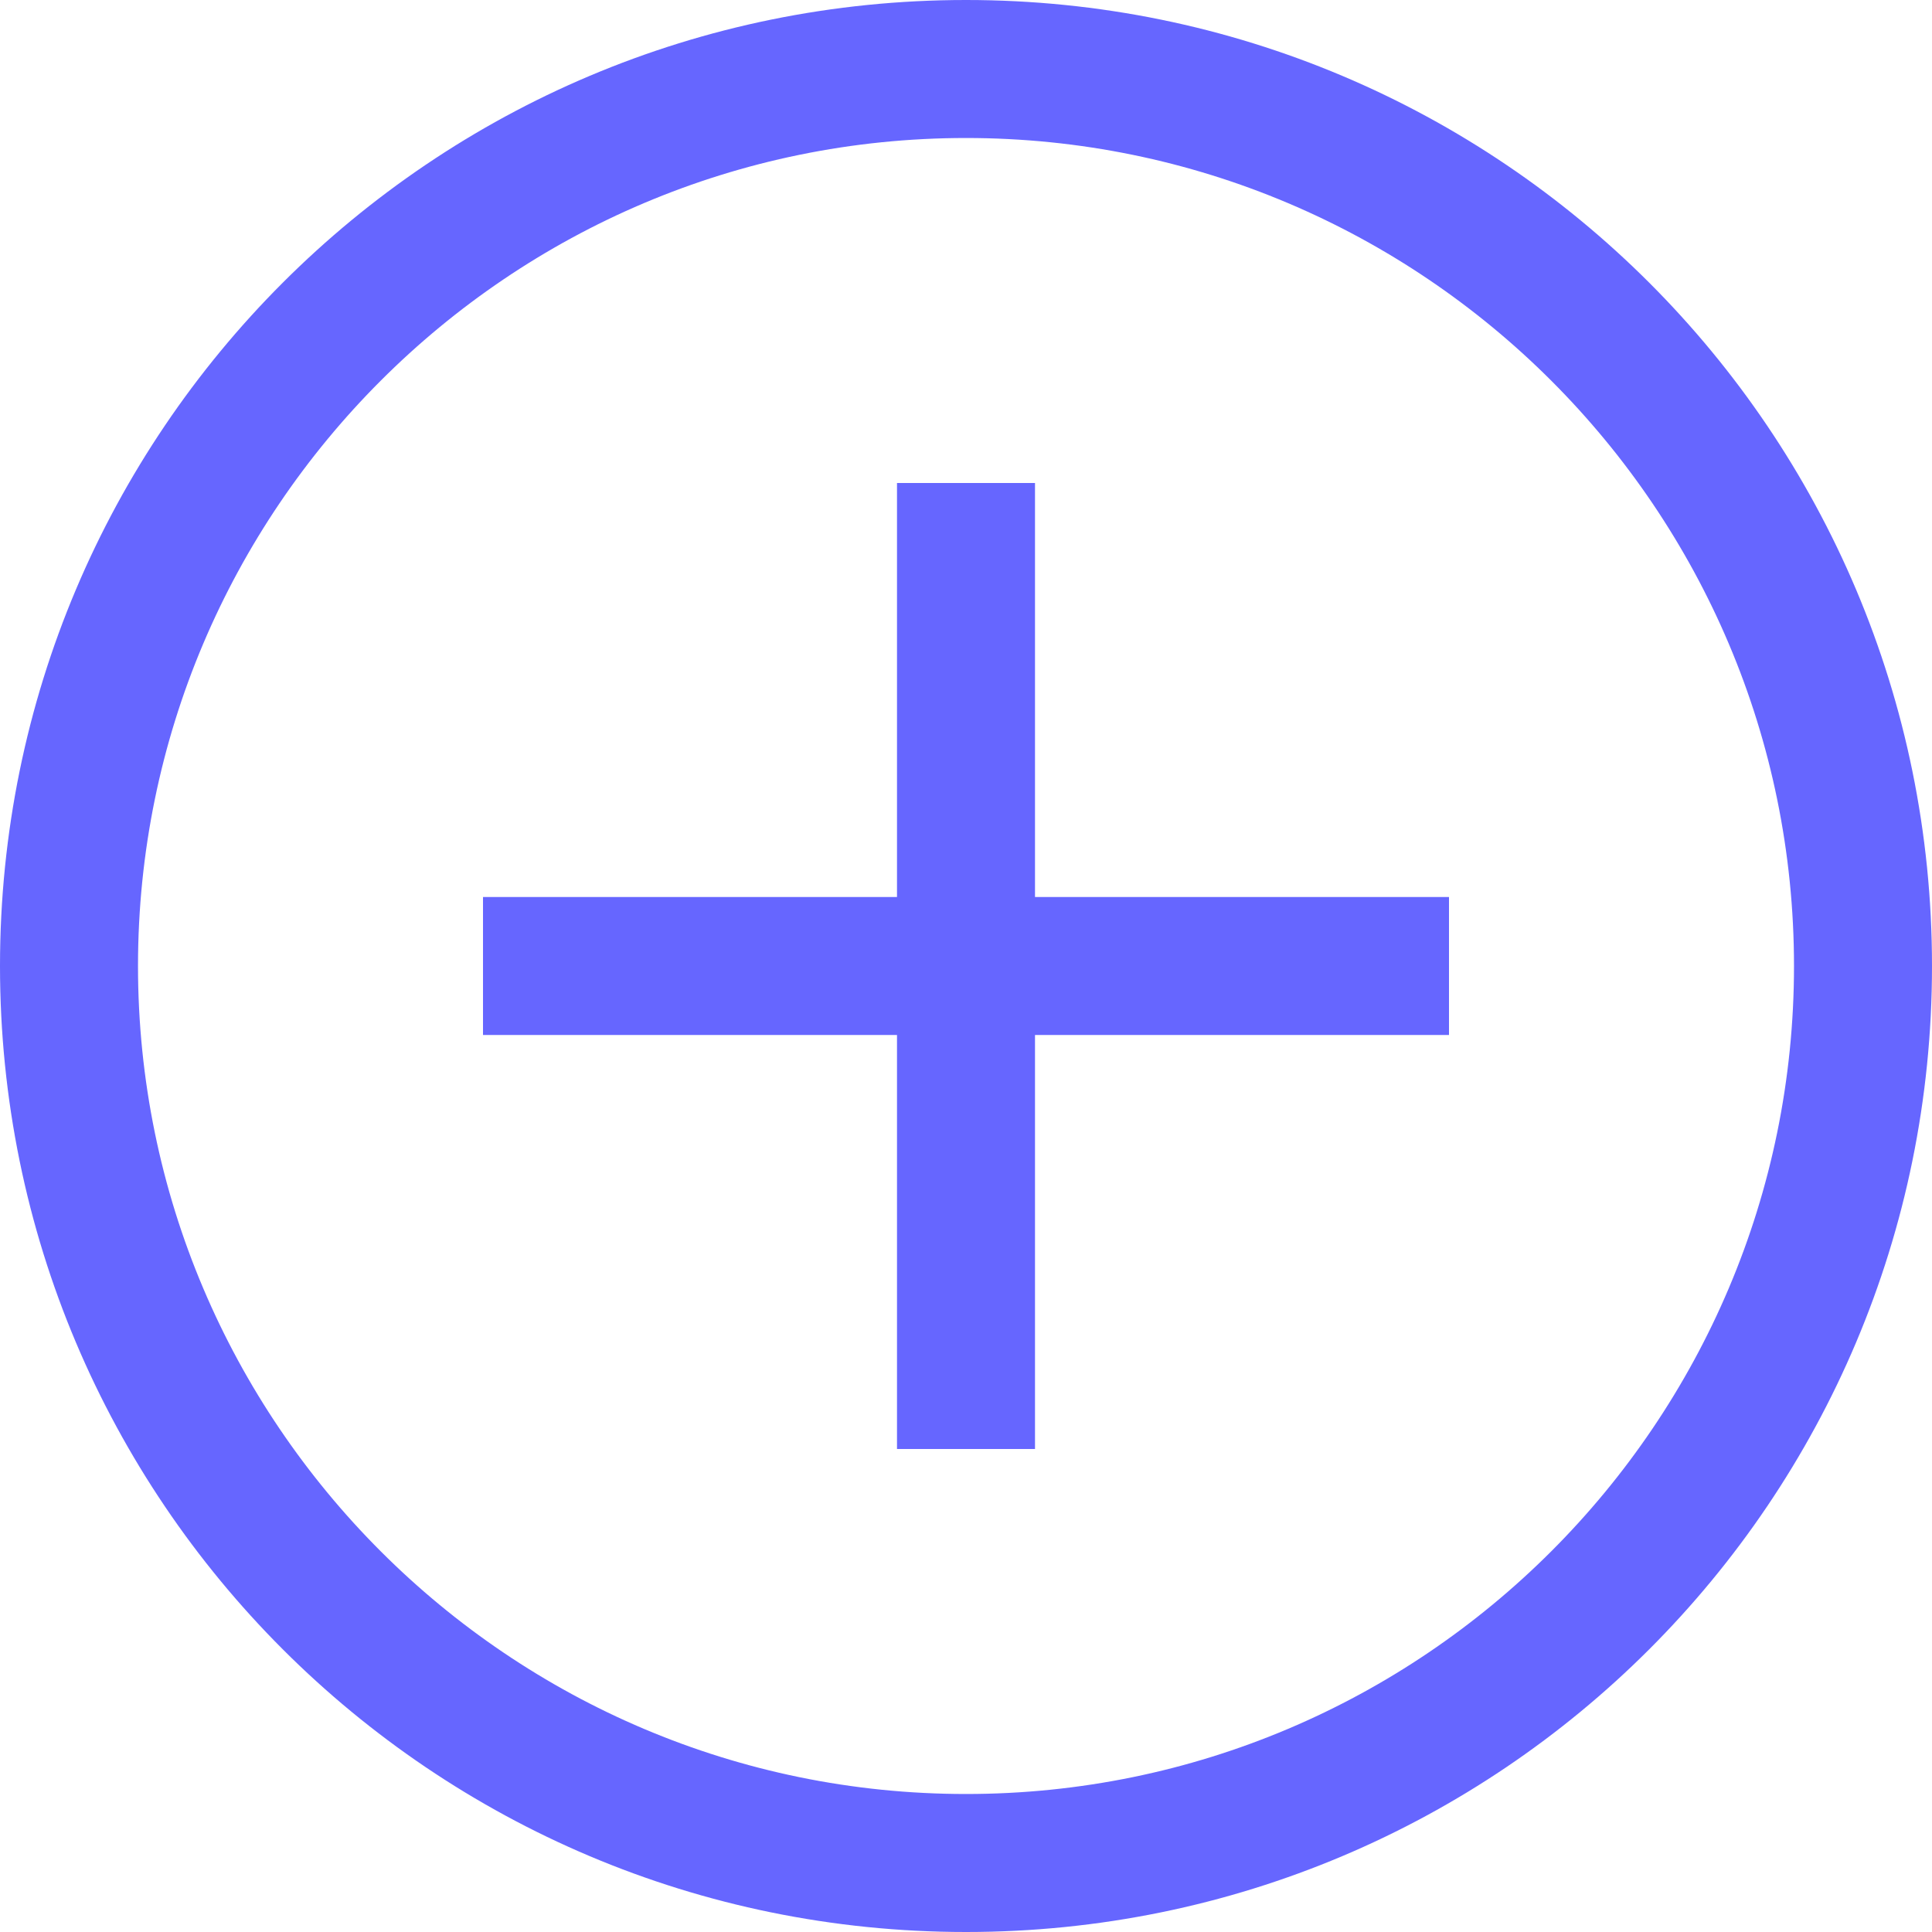 <svg height="14" overflow="visible" viewBox="0 0 14  14" width="14" xmlns="http://www.w3.org/2000/svg"><g><defs><path id="path-167826240720717410" d="M7,1c3.31,0 6,2.69 6,6c0,3.31 -2.69,6 -6,6c-3.31,0 -6,-2.69 -6,-6c0,-3.31 2.69,-6 6,-6zM7,0c-3.87,0 -7,3.13 -7,7c0,3.87 3.13,7 7,7c3.87,0 7,-3.13 7,-7c0,-3.87 -3.13,-7 -7,-7z" vector-effect="non-scaling-stroke"/></defs><path style="stroke-width: 0; stroke-linecap: butt; stroke-linejoin: miter; fill: rgb(102, 102, 255);" d="M7,1c3.31,0 6,2.69 6,6c0,3.31 -2.69,6 -6,6c-3.31,0 -6,-2.69 -6,-6c0,-3.31 2.69,-6 6,-6zM7,0c-3.87,0 -7,3.13 -7,7c0,3.87 3.13,7 7,7c3.87,0 7,-3.13 7,-7c0,-3.87 -3.13,-7 -7,-7z" transform="translate(0, 0) rotate(0)" vector-effect="non-scaling-stroke"/></g><g><defs><path id="path-167826240720717408" d="M7.5 3.5 C7.5 3.5 6.5 3.5 6.5 3.5 C6.5 3.5 6.5 6.5 6.5 6.5 C6.5 6.5 3.5 6.5 3.5 6.5 C3.5 6.5 3.5 7.5 3.5 7.5 C3.5 7.5 6.5 7.5 6.5 7.5 C6.5 7.5 6.5 10.5 6.5 10.5 C6.5 10.5 7.5 10.5 7.5 10.5 C7.5 10.5 7.5 7.5 7.5 7.5 C7.5 7.5 10.5 7.5 10.5 7.5 C10.5 7.5 10.5 6.5 10.5 6.5 C10.5 6.5 7.5 6.5 7.5 6.5 C7.5 6.5 7.5 3.5 7.5 3.5 Z" vector-effect="non-scaling-stroke"/></defs> <path style="stroke-width: 0; stroke-linecap: butt; stroke-linejoin: miter; fill: rgb(102, 102, 255);" d="M7.5 3.5 C7.5 3.5 6.5 3.5 6.5 3.5 C6.5 3.5 6.5 6.5 6.5 6.5 C6.5 6.5 3.5 6.5 3.5 6.5 C3.5 6.5 3.5 7.5 3.5 7.5 C3.5 7.5 6.5 7.5 6.5 7.5 C6.5 7.5 6.5 10.5 6.5 10.5 C6.5 10.5 7.5 10.5 7.5 10.5 C7.5 10.5 7.5 7.5 7.5 7.5 C7.5 7.5 10.5 7.5 10.5 7.5 C10.5 7.5 10.5 6.5 10.5 6.5 C10.5 6.5 7.5 6.5 7.5 6.5 C7.5 6.5 7.5 3.5 7.5 3.5 Z" vector-effect="non-scaling-stroke"/></g></svg>